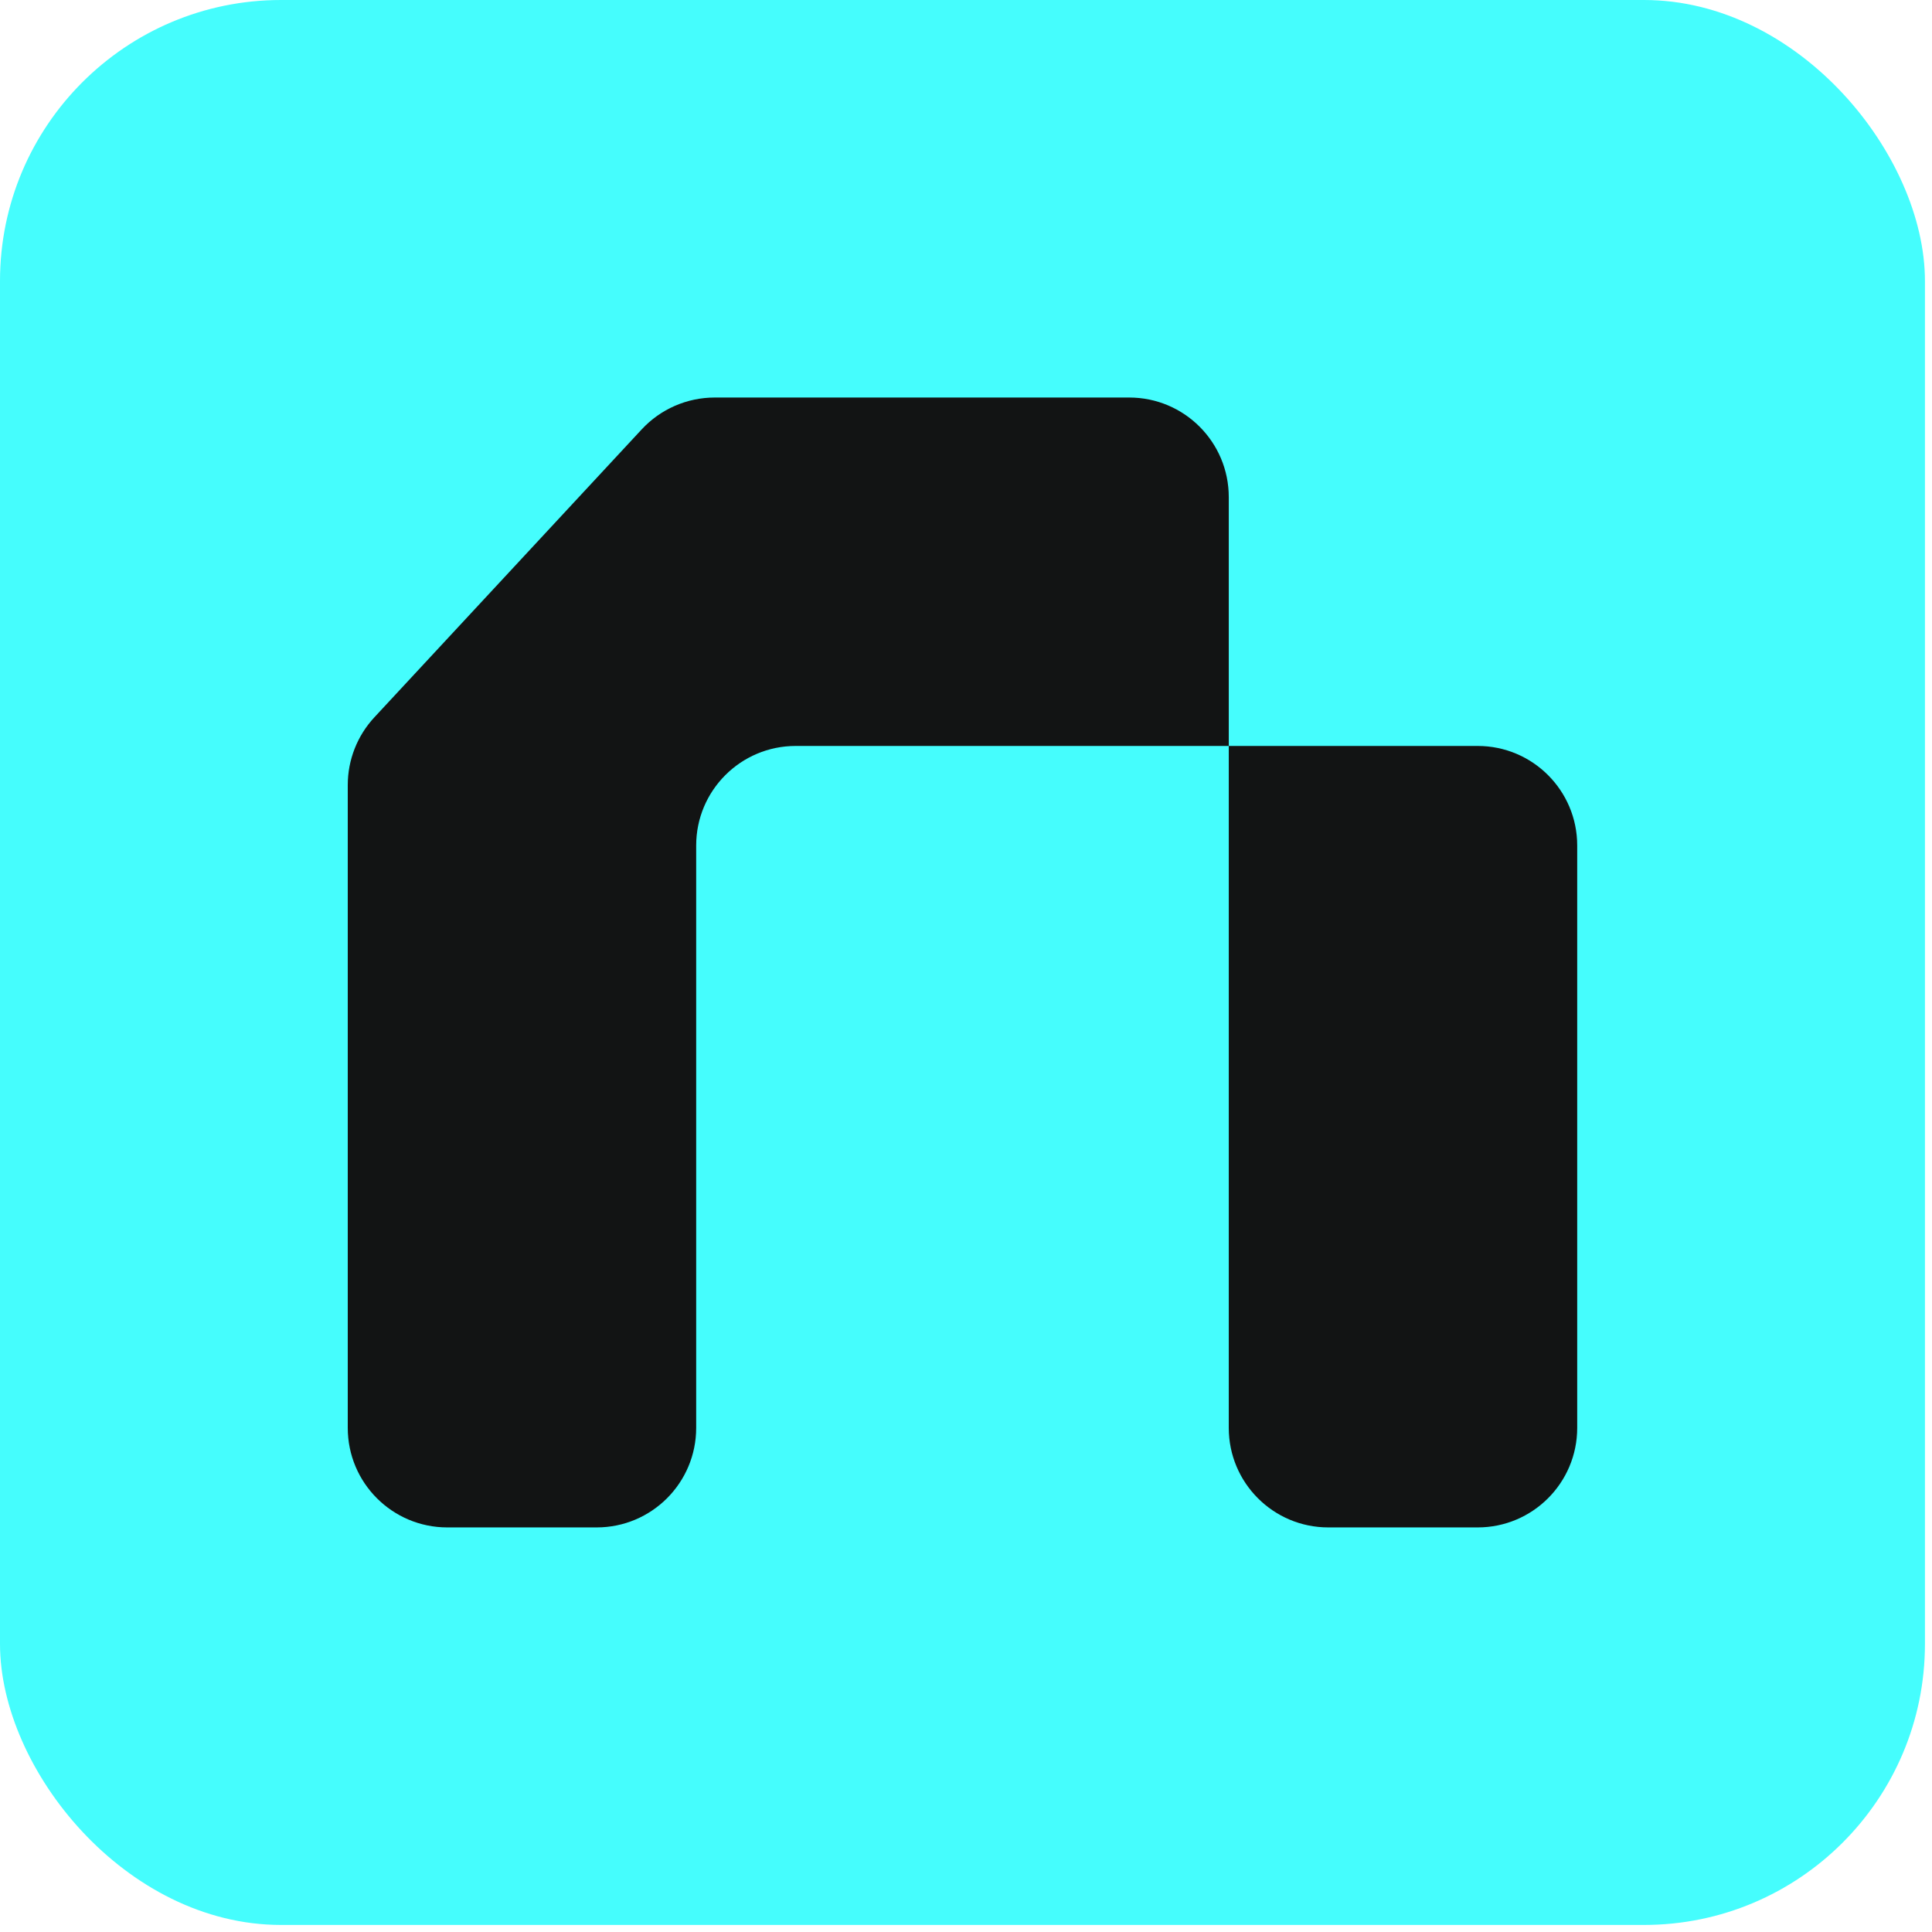 <svg width="117" height="117" viewBox="0 0 117 117" fill="none" xmlns="http://www.w3.org/2000/svg">
<rect width="116.573" height="116.573" rx="17.018" fill="#45FDFD"/>
<path d="M89.485 45.174H74.413V86.47C74.413 89.8 77.112 92.499 80.442 92.499H89.485C92.814 92.499 95.514 89.8 95.514 86.47V51.203C95.514 47.873 92.814 45.174 89.485 45.174Z" fill="#121414"/>
<path d="M74.413 30.103V45.174H48.189C44.859 45.174 42.16 47.873 42.16 51.203V86.47C42.16 89.8 39.461 92.499 36.132 92.499H27.089C23.759 92.499 21.06 89.8 21.06 86.47V47.542C21.06 46.02 21.636 44.555 22.671 43.44L38.864 26C40.005 24.772 41.606 24.074 43.282 24.074H68.385C71.714 24.074 74.413 26.773 74.413 30.103Z" fill="#121414"/>
</svg>

